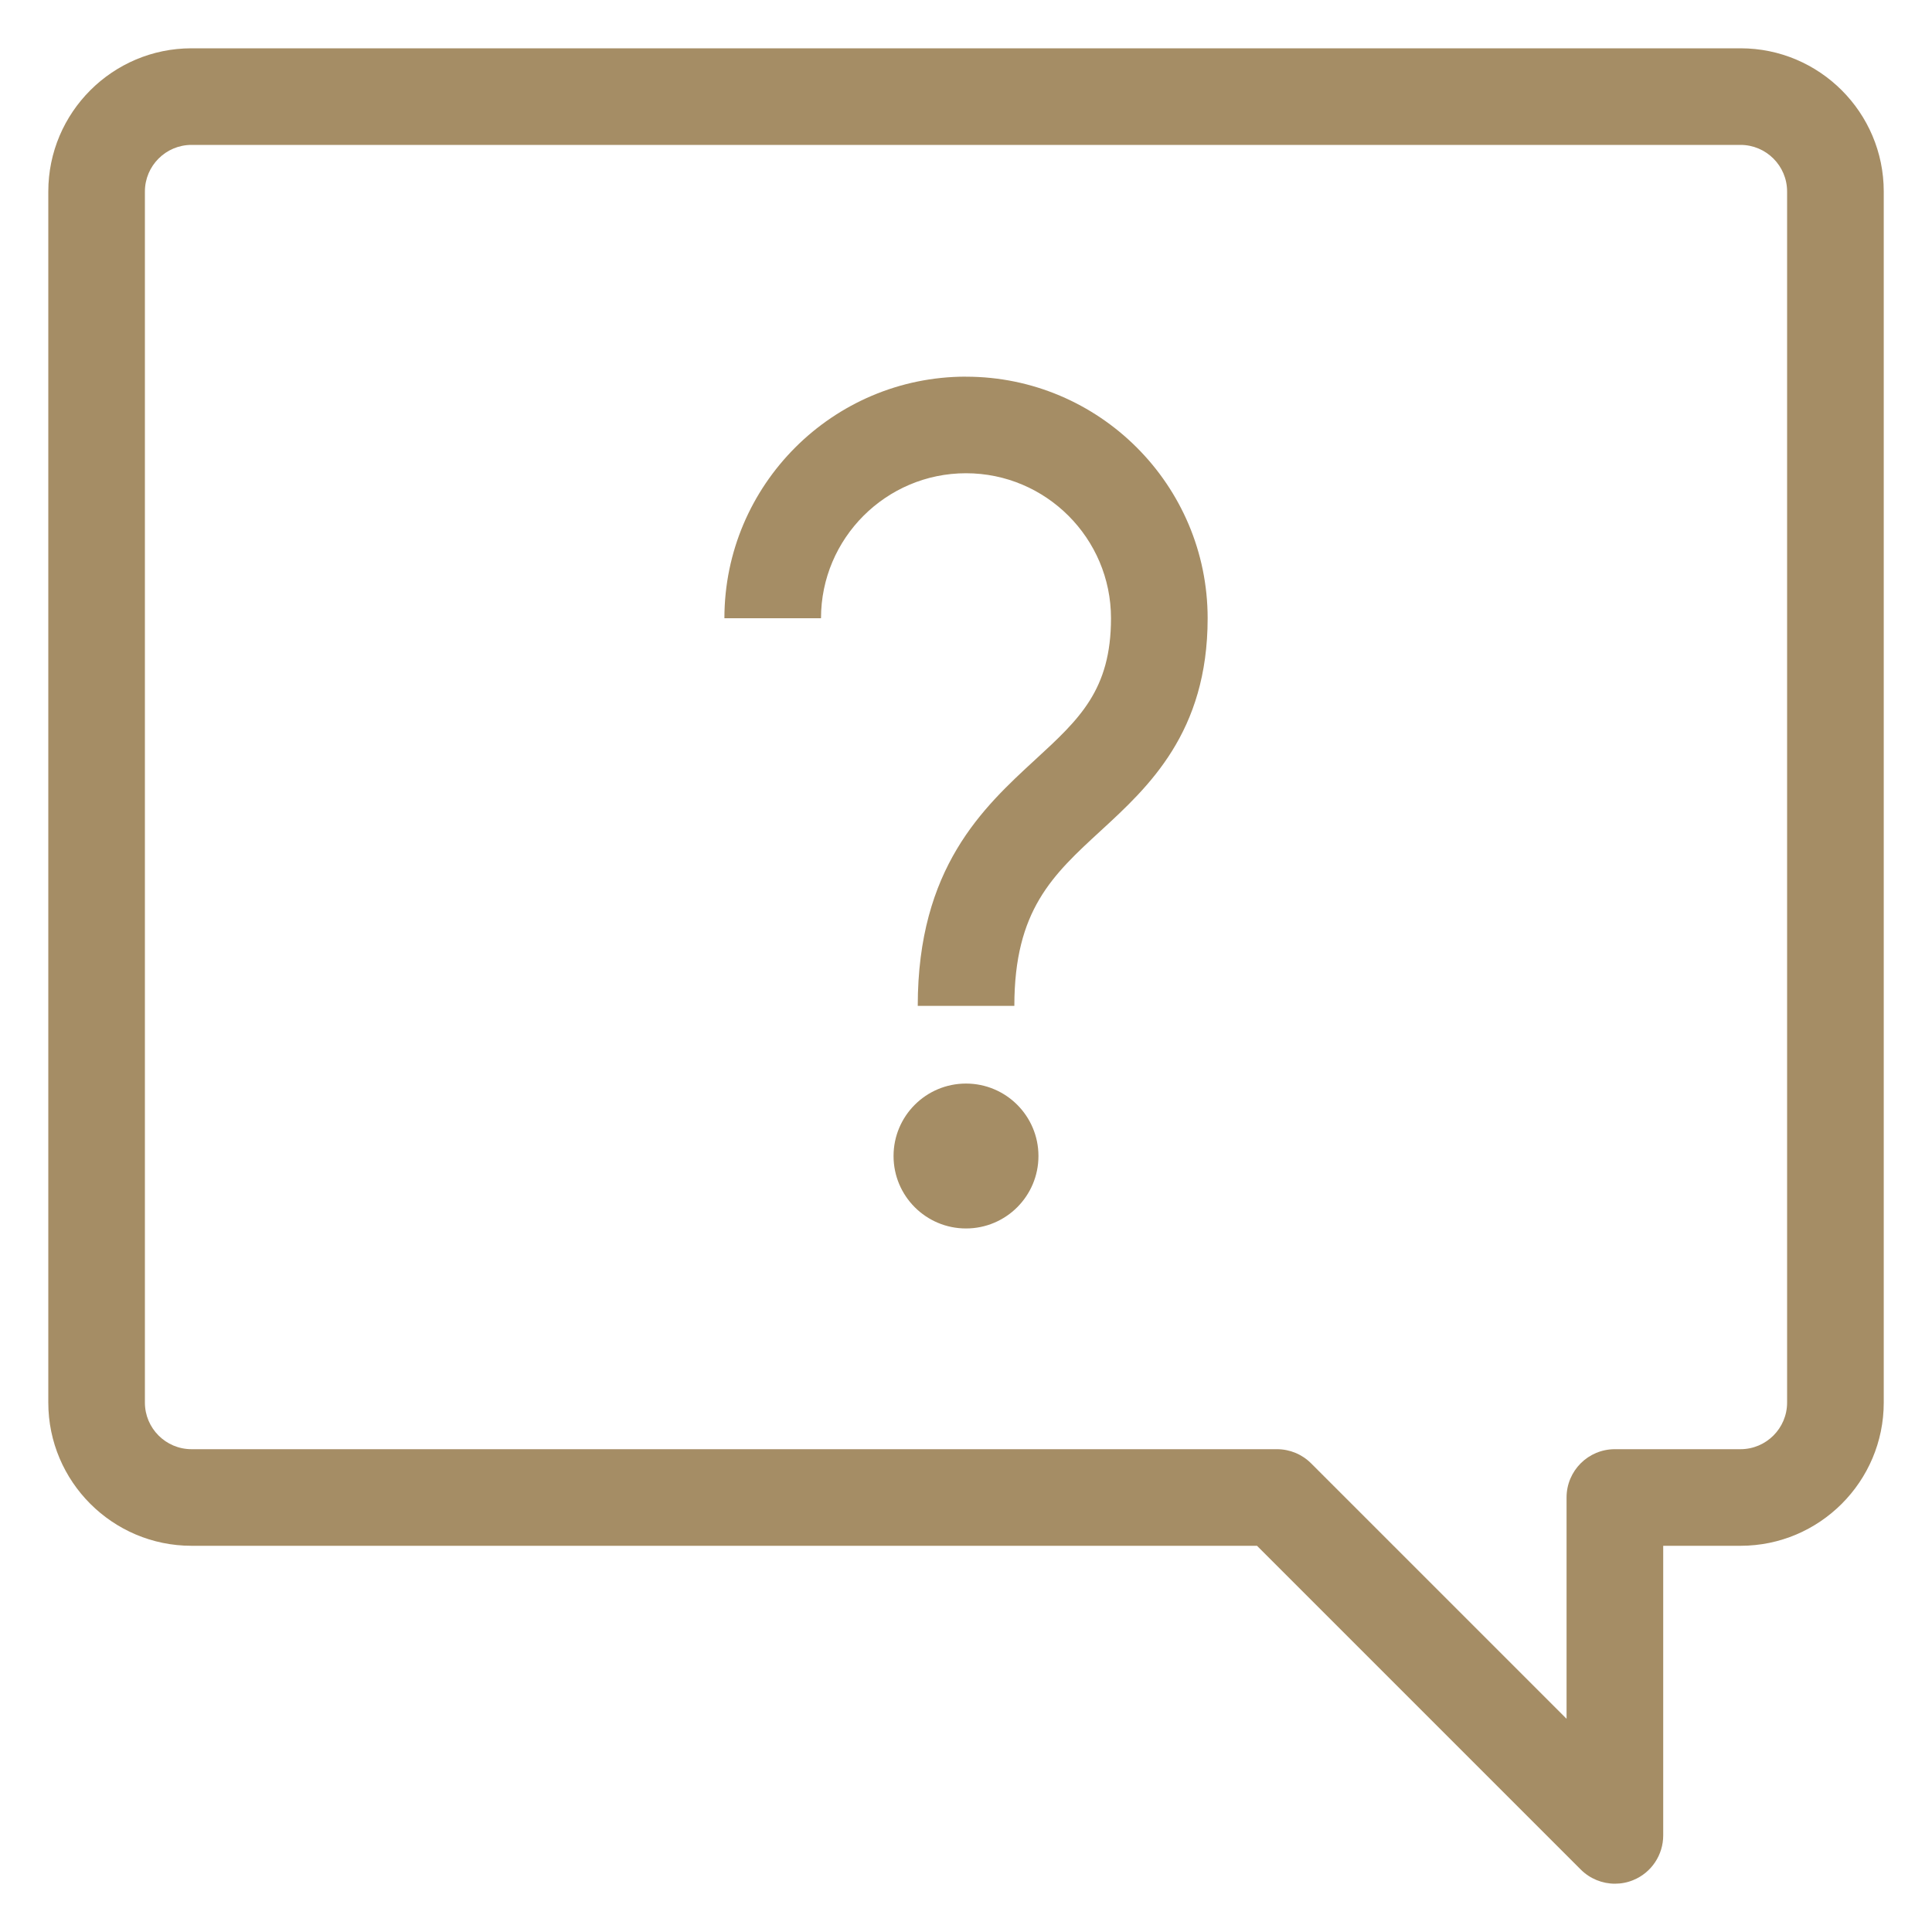 <?xml version="1.0" encoding="UTF-8"?>
<svg id="Layer_1" xmlns="http://www.w3.org/2000/svg" version="1.1" viewBox="0 0 40 40">
  <!-- Generator: Adobe Illustrator 29.2.1, SVG Export Plug-In . SVG Version: 2.1.0 Build 116)  -->
  <defs>
    <style>
      .st0 {
        fill: #a58d65;
      }
    </style>
  </defs>
  <path class="st0" d="M36.035,1H3.965c-1.635,0-2.965,1.33-2.965,2.965v25.074c0,1.635,1.33,2.965,2.965,2.965h22.06l6.703,6.703c.191.191.447.293.707.293.129,0,.259-.024.383-.076.374-.154.617-.52.617-.924v-5.996h1.601c1.635,0,2.965-1.33,2.965-2.965V3.965c0-1.635-1.33-2.965-2.965-2.965ZM37,29.039c0,.532-.433.965-.965.965h-2.601c-.553,0-1,.447-1,1v4.582l-5.289-5.289c-.188-.188-.441-.293-.707-.293H3.965c-.532,0-.965-.433-.965-.965V3.965c0-.532.433-.965.965-.965h32.07c.532,0,.965.433.965.965v25.074Z"/>
  <path class="st0" d="M20,7.798c-2.758,0-5.002,2.244-5.002,5.002h2c0-1.655,1.347-3.002,3.002-3.002s3.002,1.347,3.002,3.002c0,1.485-.655,2.088-1.563,2.923-1.086.999-2.438,2.243-2.438,5.103h2c0-1.982.791-2.709,1.793-3.63.984-.905,2.209-2.032,2.209-4.395,0-2.758-2.244-5.002-5.002-5.002Z"/>
  <circle class="st0" cx="20" cy="23.934" r="1.5"/>
</svg>